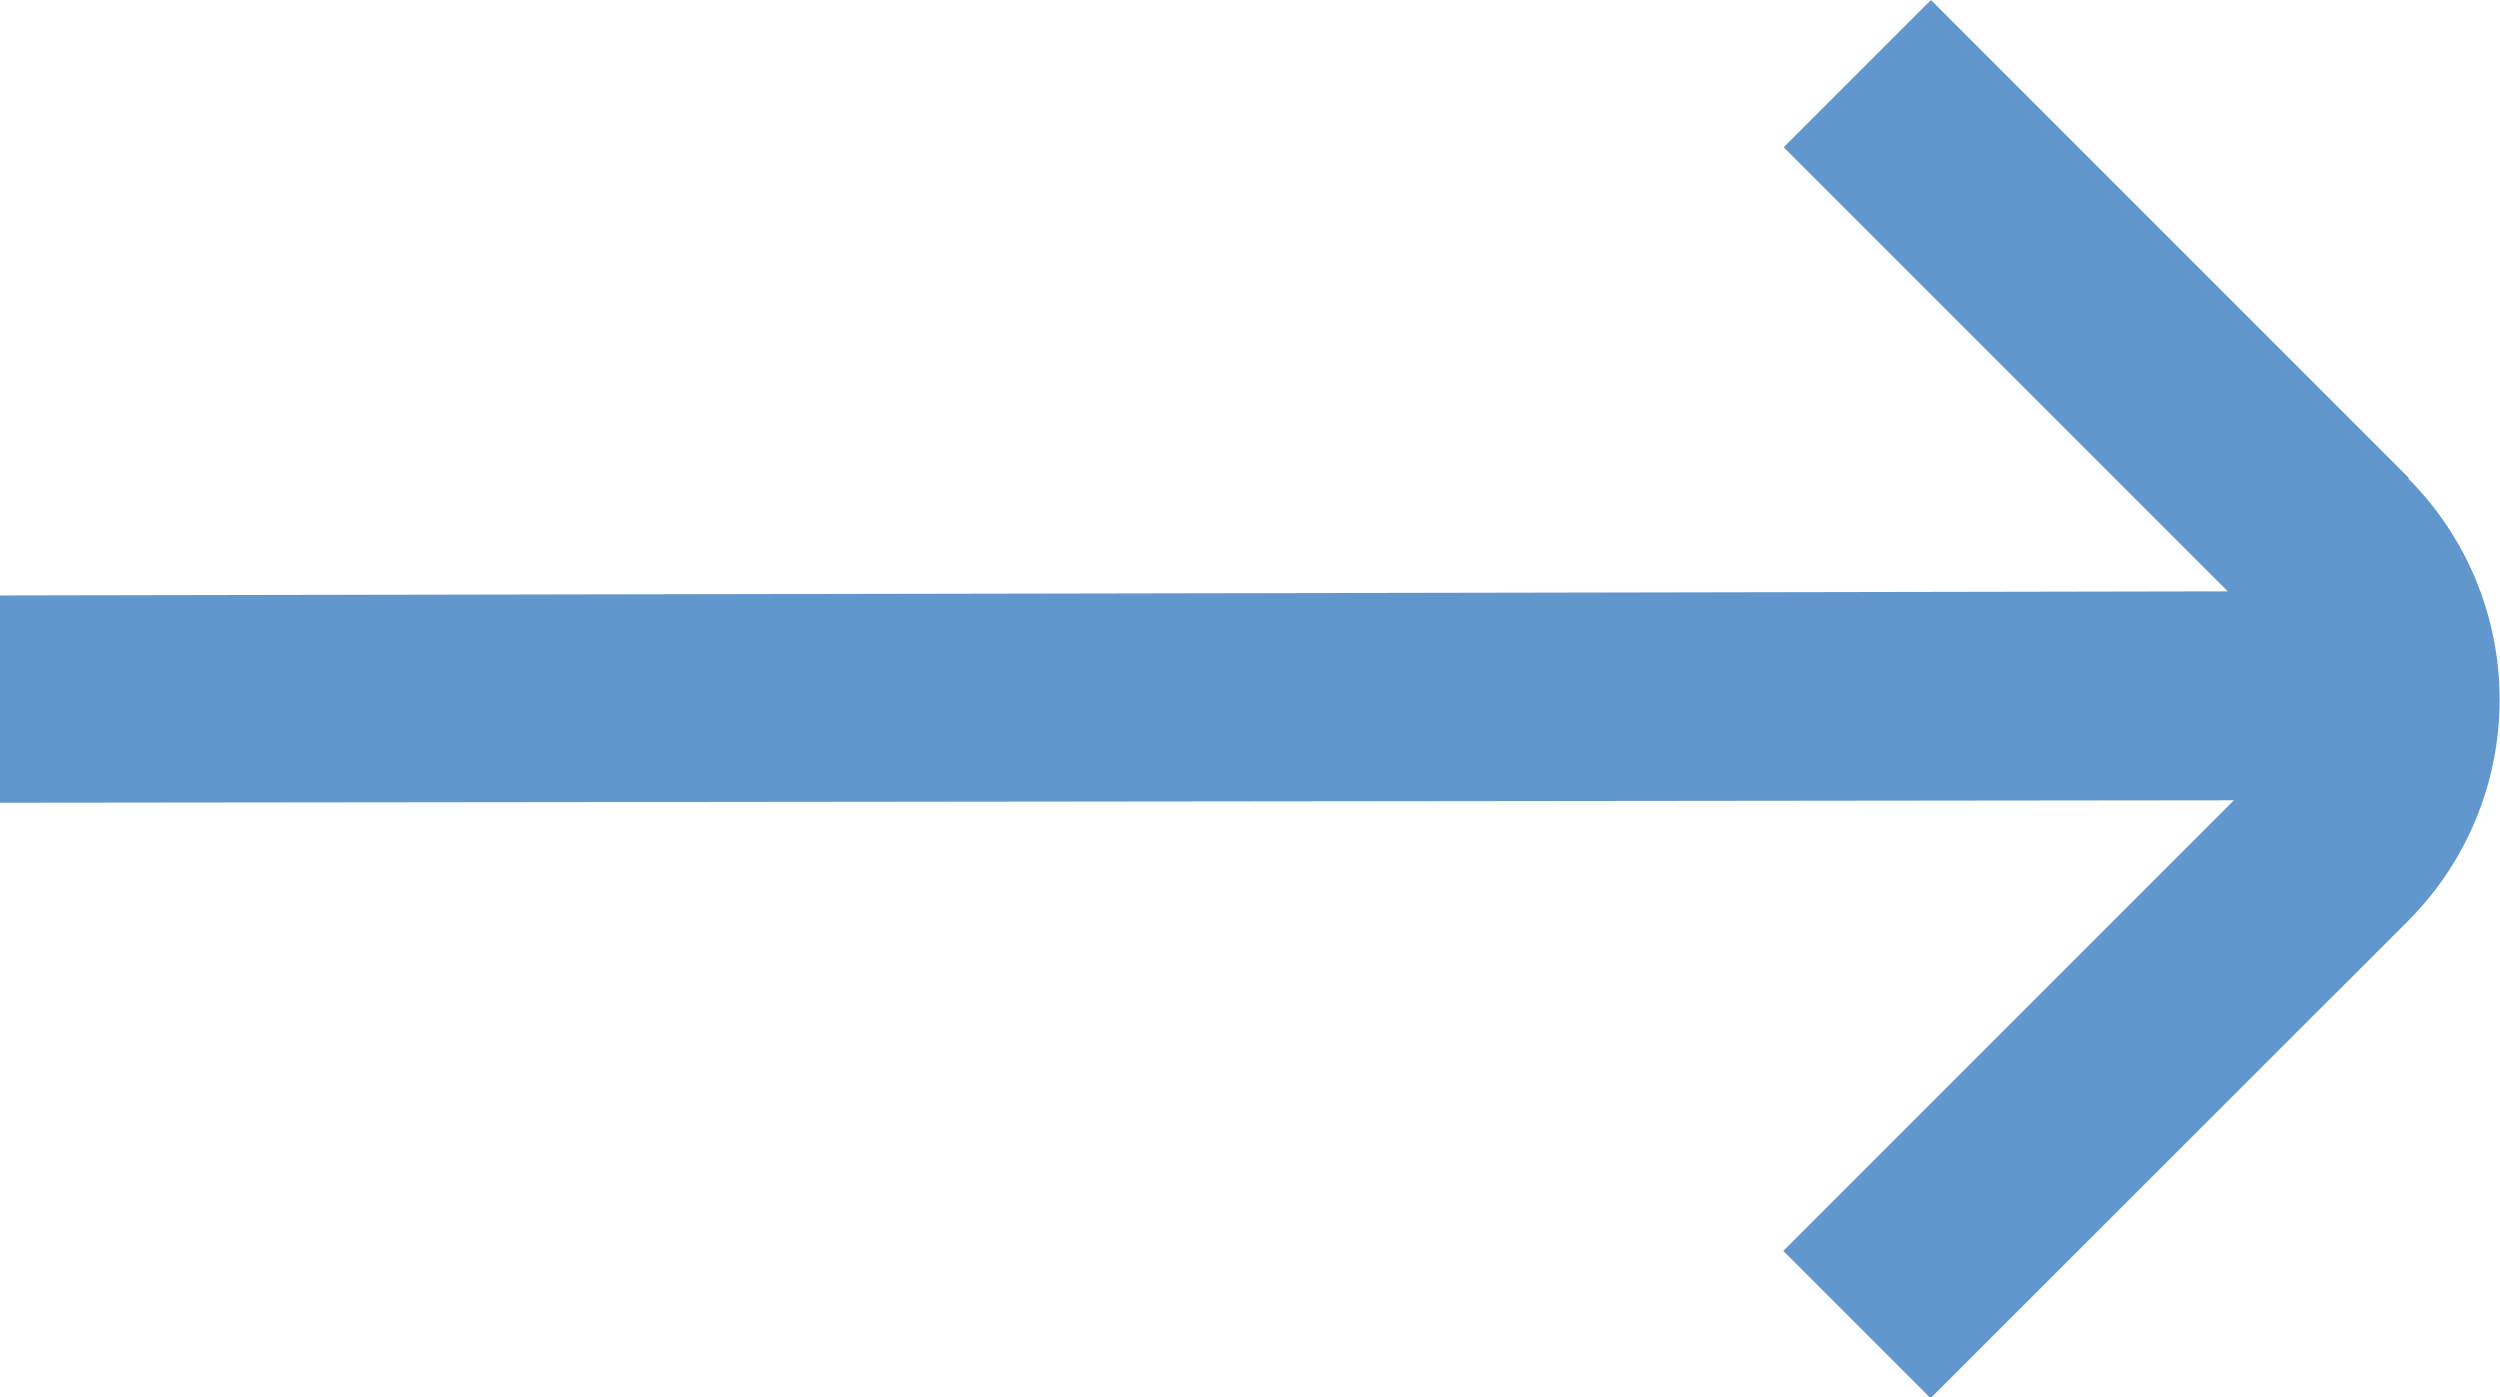 <svg xmlns="http://www.w3.org/2000/svg" id="_01_align_center" data-name="01 align center" width="12.205" height="6.822" viewBox="0 0 12.205 6.822">
  <path id="Trazado_2058" data-name="Trazado 2058" d="M11.759,7.625,9.427,5.293l-.719.719L10.876,8.18,0,8.2V9.212L10.906,9.2l-2.2,2.2.719.719,2.333-2.332a1.529,1.529,0,0,0,0-2.157Z" transform="translate(0 -5.293)" fill="#6297ce"/>
</svg>